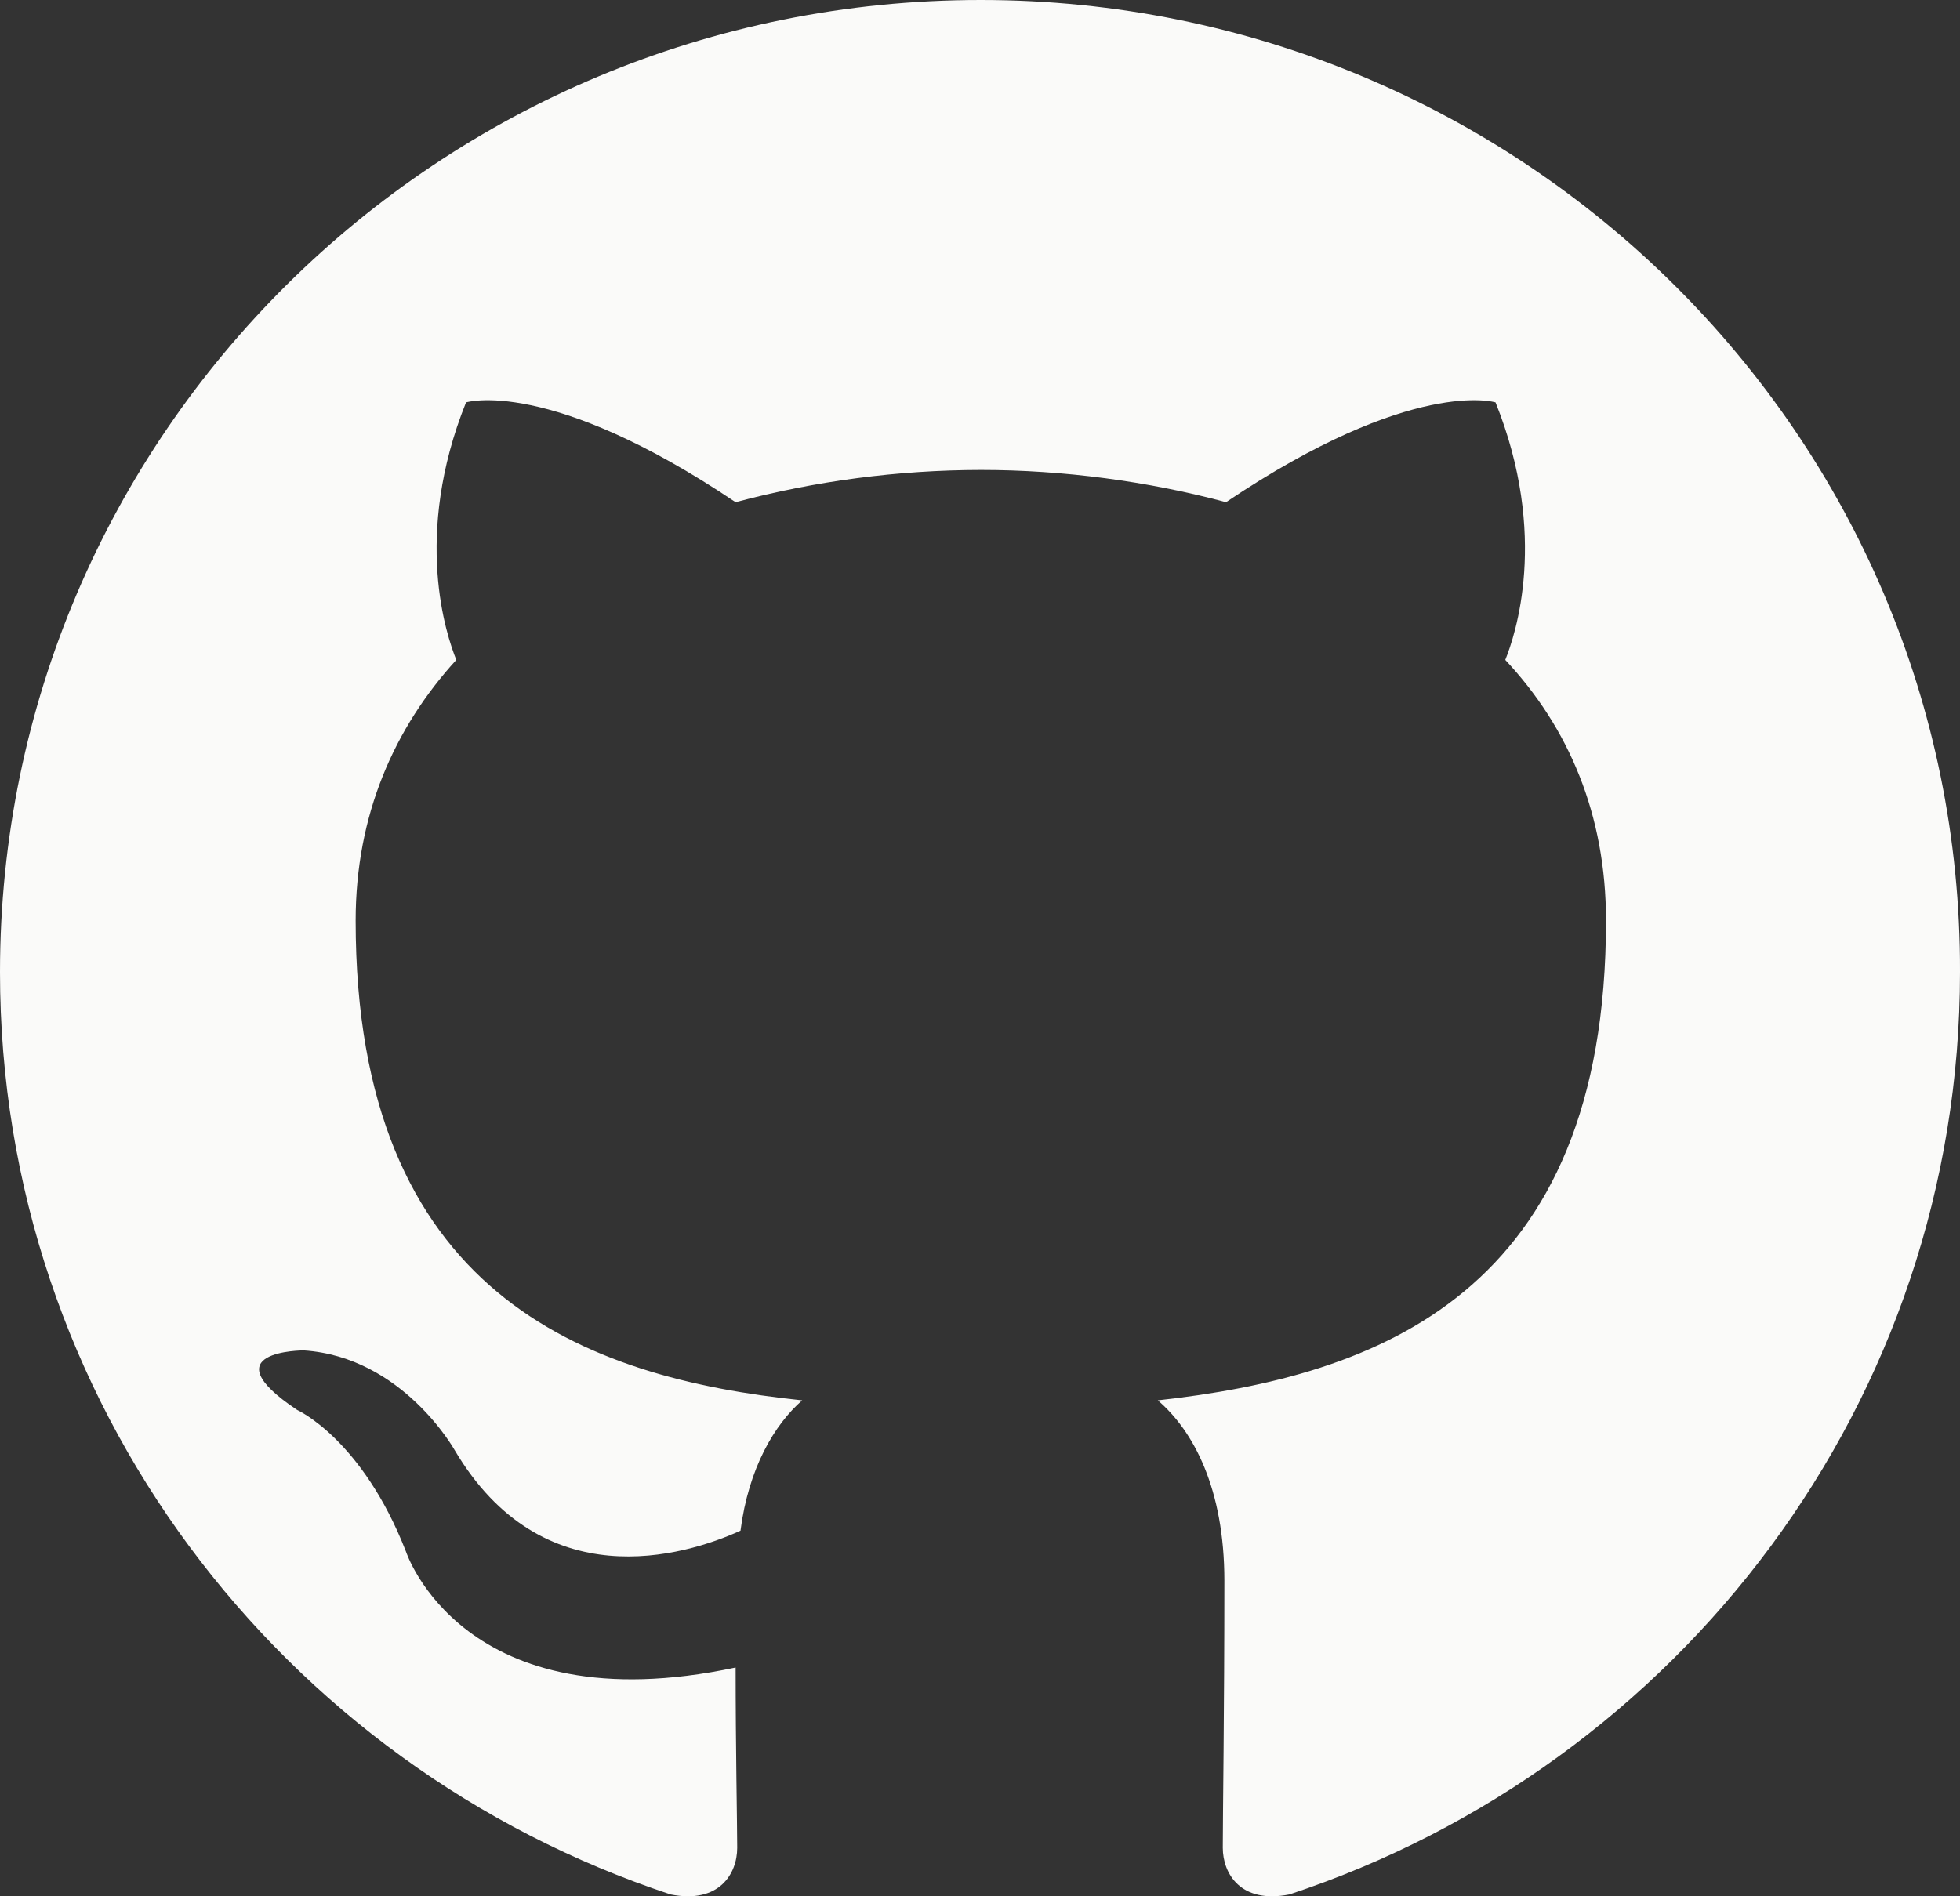 <svg width="31" height="30" viewBox="0 0 31 30" fill="none" xmlns="http://www.w3.org/2000/svg">
<rect x="0" y="0" width="31" height="30" fill="#333333" stroke="none"/>
<path fill-rule="evenodd" clip-rule="evenodd" d="M15.513 0C6.935 0 0 6.875 0 15.38C0 22.179 4.443 27.934 10.607 29.971C11.378 30.124 11.66 29.64 11.66 29.233C11.66 28.876 11.635 27.654 11.635 26.381C7.319 27.297 6.421 24.547 6.421 24.547C5.727 22.765 4.7 22.306 4.7 22.306C3.287 21.364 4.803 21.364 4.803 21.364C6.369 21.466 7.192 22.943 7.192 22.943C8.578 25.285 10.813 24.624 11.712 24.216C11.84 23.223 12.251 22.535 12.688 22.154C9.246 21.797 5.625 20.473 5.625 14.565C5.625 12.885 6.241 11.51 7.217 10.44C7.063 10.058 6.523 8.479 7.371 6.366C7.371 6.366 8.681 5.958 11.634 7.945C12.899 7.608 14.203 7.437 15.513 7.435C16.823 7.435 18.158 7.614 19.391 7.945C22.345 5.958 23.654 6.366 23.654 6.366C24.502 8.479 23.962 10.058 23.808 10.44C24.81 11.51 25.401 12.885 25.401 14.565C25.401 20.473 21.78 21.771 18.312 22.154C18.877 22.637 19.365 23.554 19.365 25.006C19.365 27.068 19.34 28.723 19.34 29.232C19.34 29.64 19.622 30.124 20.393 29.971C26.557 27.934 31 22.179 31 15.38C31.025 6.875 24.065 0 15.513 0Z" fill="#FAFAF9"/>
</svg>
